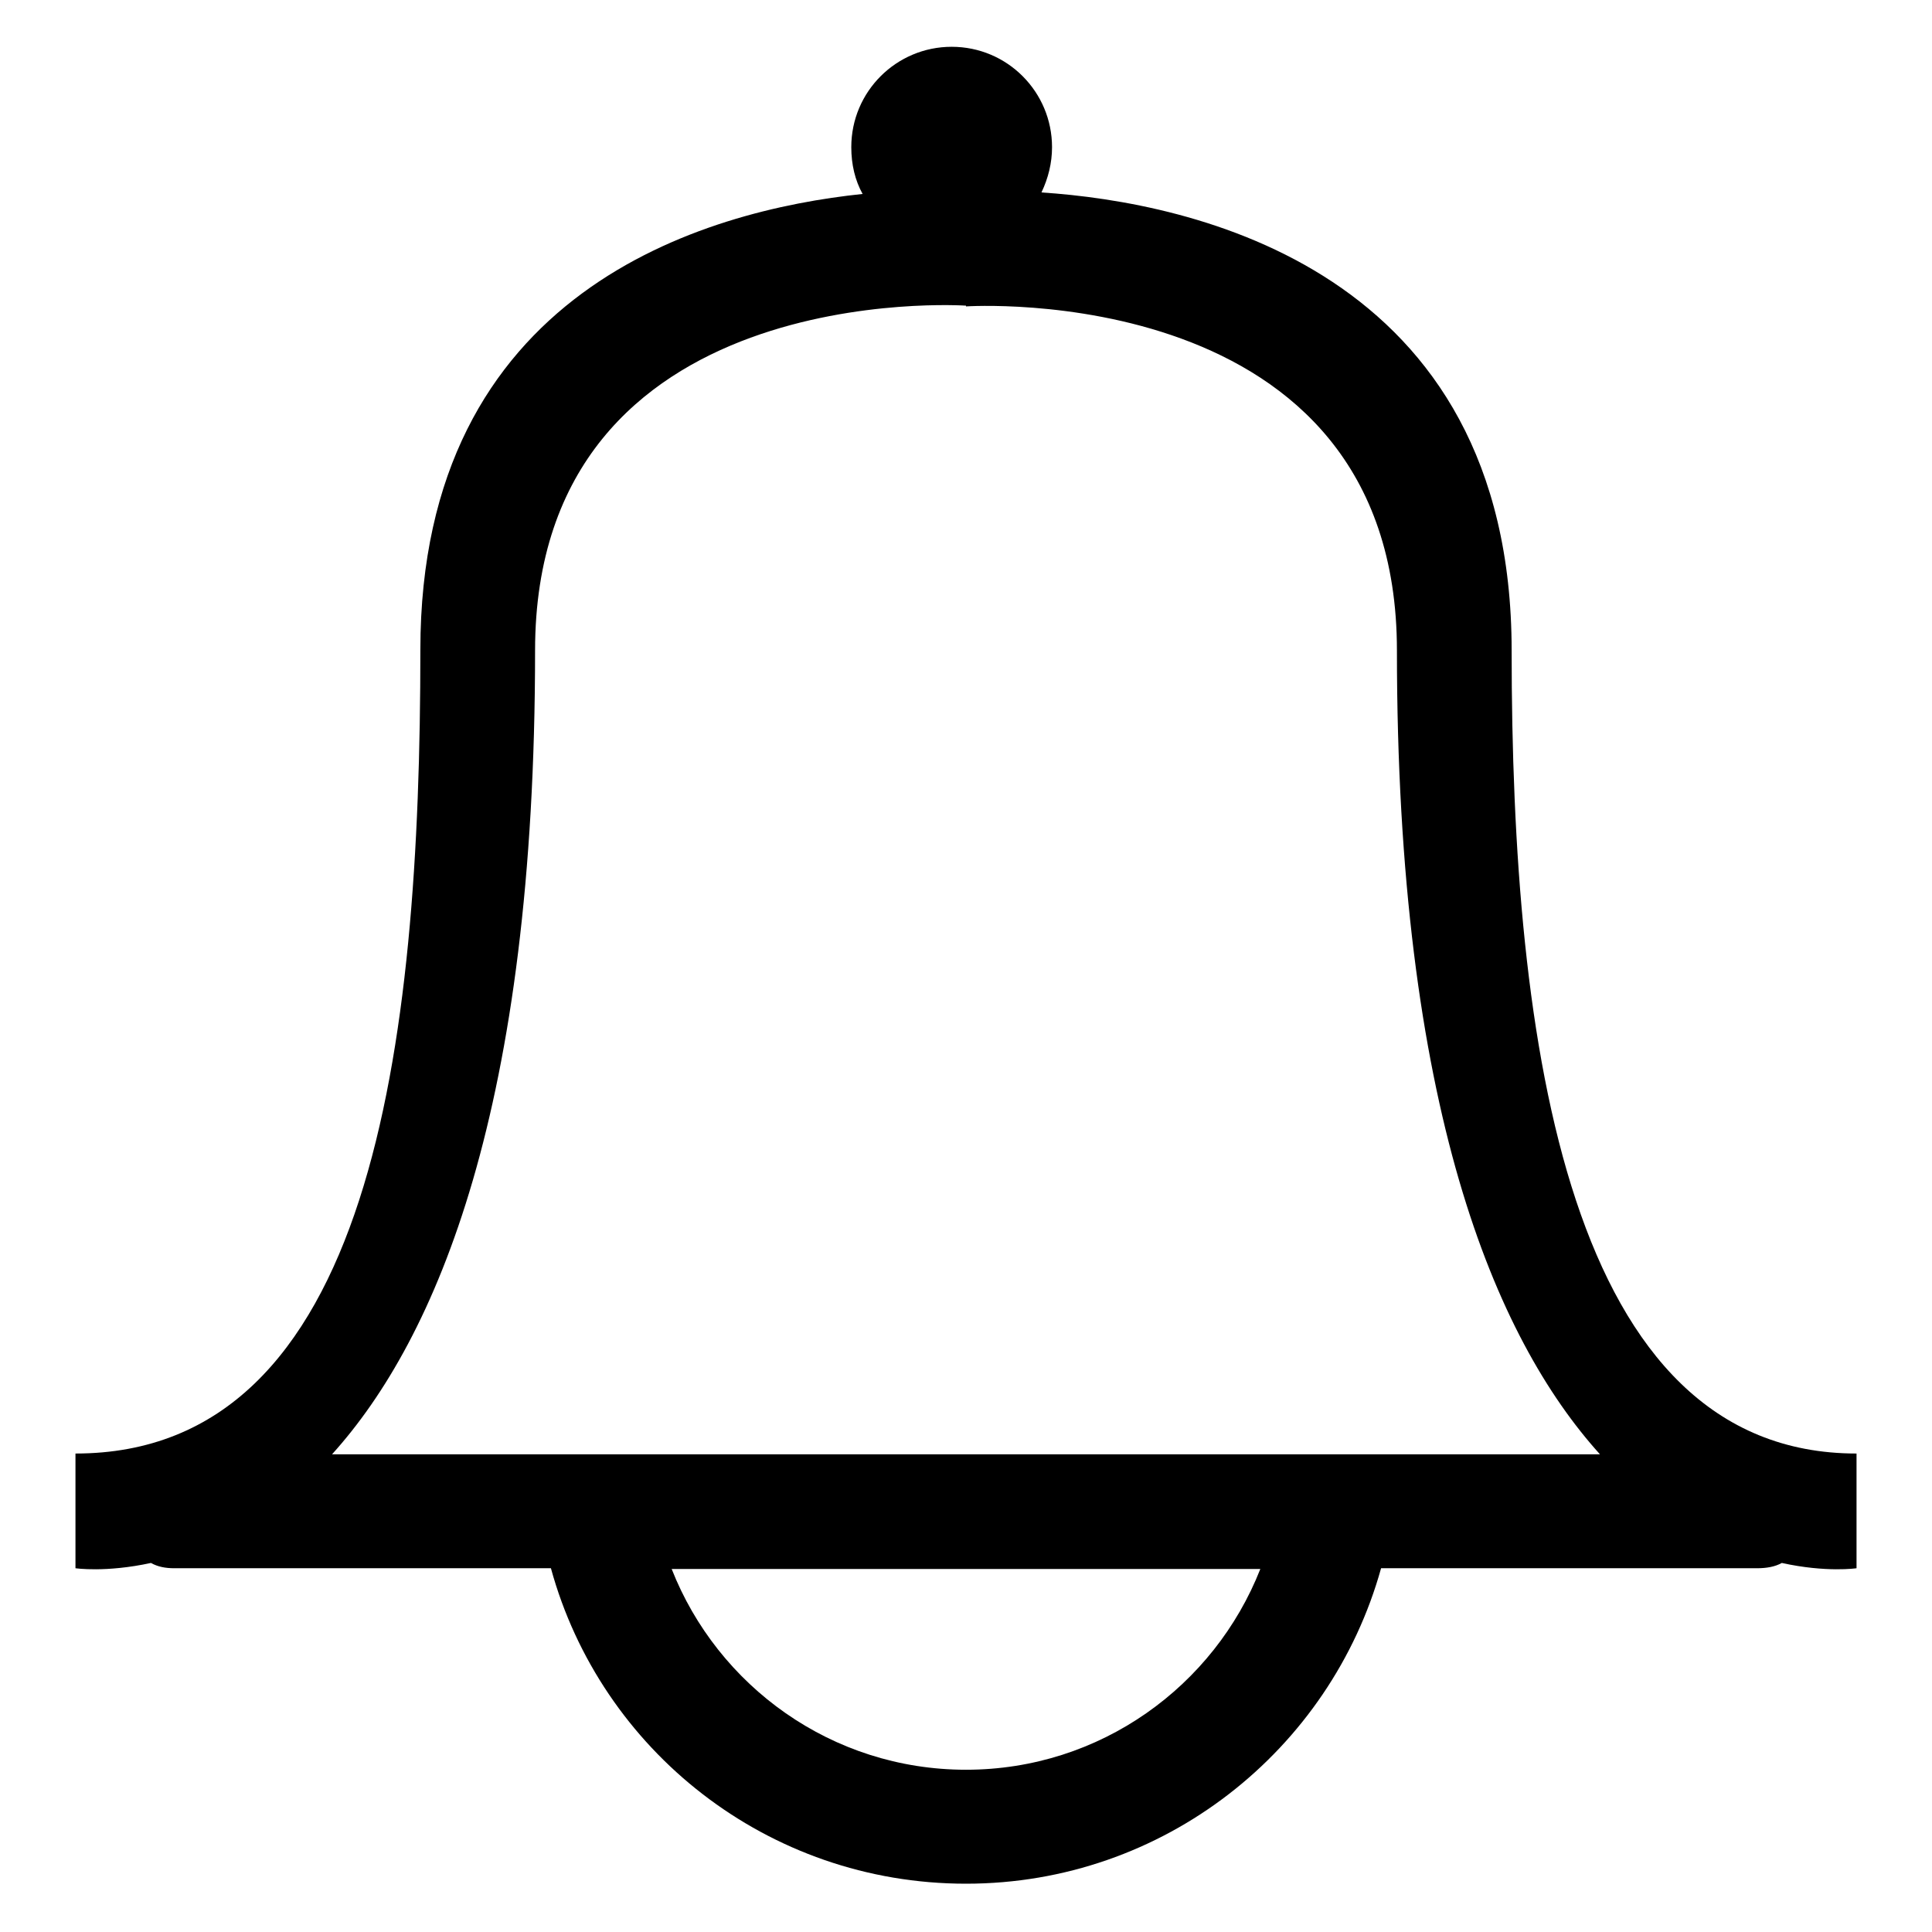 <?xml version="1.0" encoding="utf-8"?>
<!-- Svg Vector Icons : http://www.onlinewebfonts.com/icon -->
<!DOCTYPE svg PUBLIC "-//W3C//DTD SVG 1.1//EN" "http://www.w3.org/Graphics/SVG/1.1/DTD/svg11.dtd">
<svg version="1.1" xmlns="http://www.w3.org/2000/svg" xmlns:xlink="http://www.w3.org/1999/xlink" x="0px" y="0px" viewBox="0 0 256 256" enable-background="new 0 0 256 256" xml:space="preserve">
<g><g><path fill="#000000" d="M236.1,207.1c-0.9,0.5-2,0.7-3.3,0.7H183c-6.7,24.1-28.8,41.8-55,41.8c-26.3,0-48.4-17.7-55-41.8H23.1c-1.2,0-2.2-0.2-3.1-0.7c-6,1.3-10,0.7-10,0.7v-15.2c39.3,0,45.7-54,45.7-106.5c0-47.6,37.6-58.2,58.6-60.4c-1-1.8-1.5-3.9-1.5-6.2c0-7.4,6-13.3,13.3-13.3c7.4,0,13.3,6,13.3,13.3c0,2.1-0.5,4.1-1.4,6c19.8,1.3,62.3,10.1,62.3,60.7c0,52.4,7.5,106.4,45.7,106.4v15.2C246,207.8,242,208.4,236.1,207.1z M128,234.5c17.8,0,32.9-11.1,39-26.6H89C95.1,223.4,110.2,234.5,128,234.5z M185.1,86.2c0-49.4-57.1-45.6-57.1-45.6v-0.1c0,0-57.1-3.9-57.1,45.7c0,60.5-13,91.1-26.9,106.5h26.9h15.2h83.7h15.2h27C198.1,177.3,185.1,146.8,185.1,86.2z"/></g></g>
</svg>